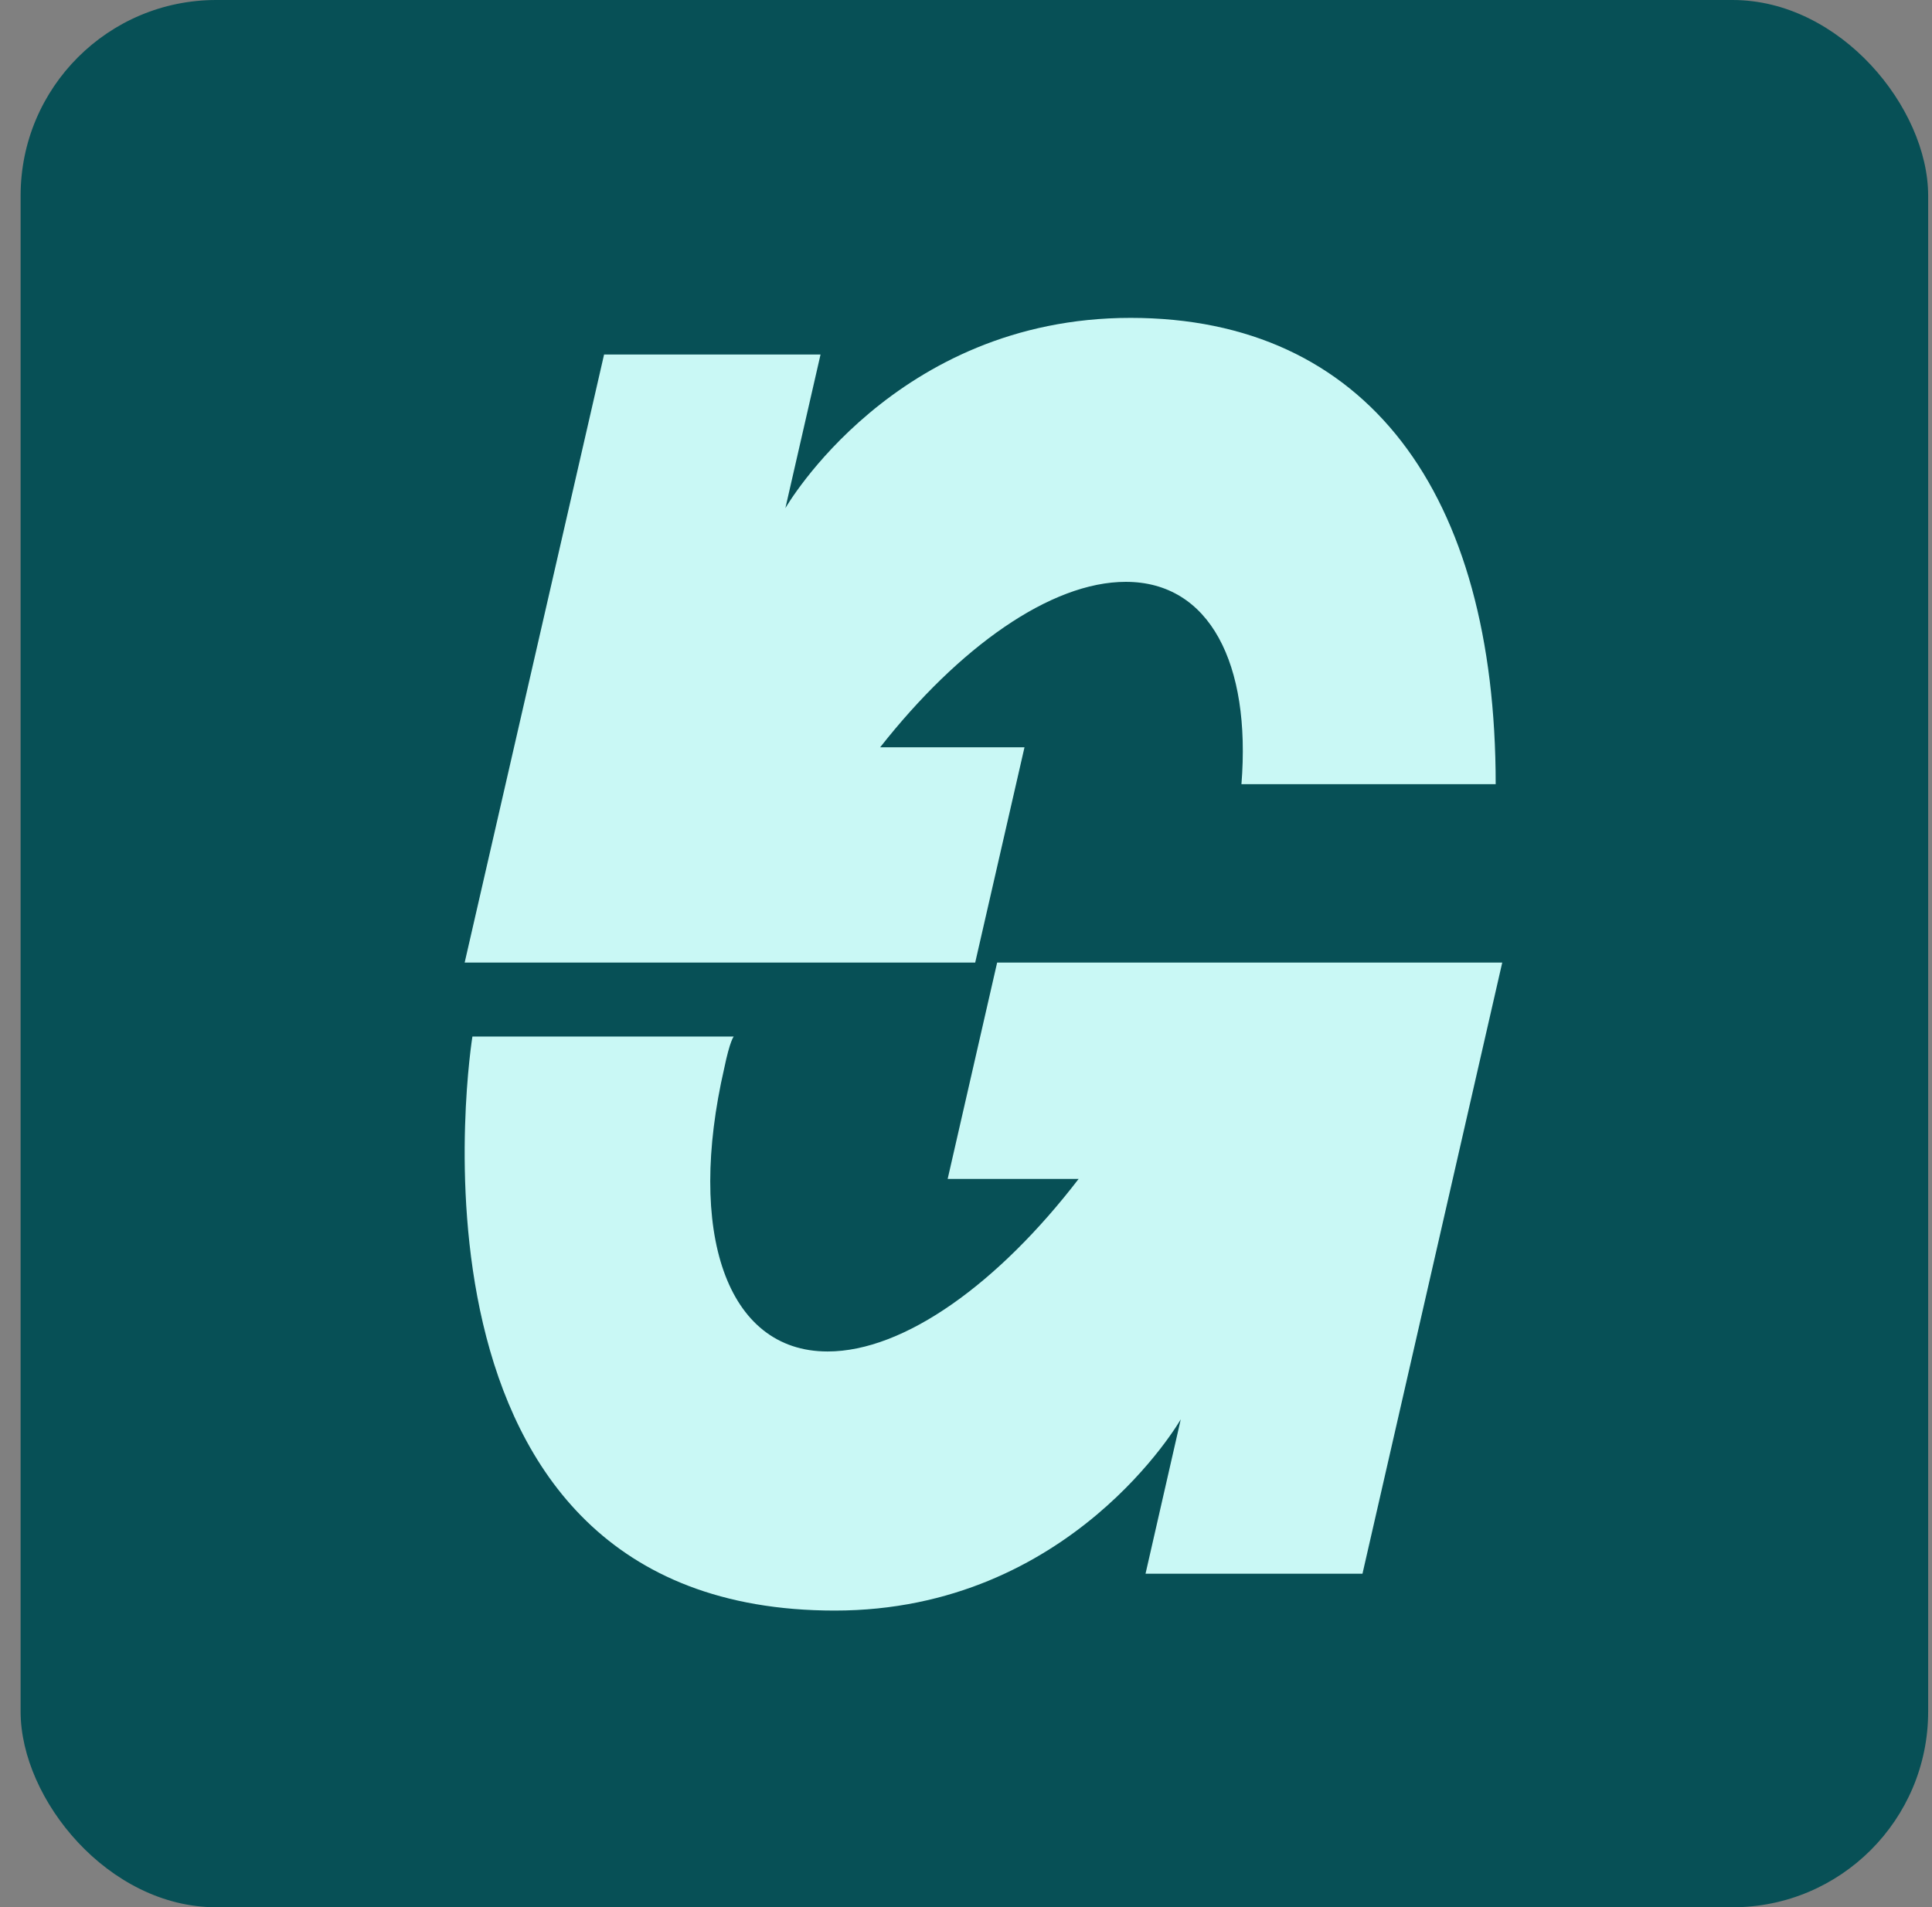 <?xml version="1.0" encoding="UTF-8"?>
<svg xmlns="http://www.w3.org/2000/svg" width="79" height="78" viewBox="0 0 79 78" fill="none">
  <rect x="0" y="0" width="79" height="78" fill="#808080" stroke="none"/>
  <rect x="0.843" width="78" height="78" rx="8" fill="#075056"></rect>
  <g clip-path="url(#clip0_3304_4039)">
    <path fill-rule="evenodd" clip-rule="evenodd" d="M46.032 23.795C49.469 23.795 51.157 27.144 50.763 32.069H61.159C61.159 20.143 55.881 13 46.229 13C36.577 13 32.114 20.782 32.114 20.782L33.552 14.498H24.701L19 39.366H39.876L41.892 30.561H35.99C39.205 26.474 42.959 23.795 46.032 23.795ZM38.75 48.214L40.773 39.367L40.774 39.366H61.427L55.712 64.359H46.841L48.282 58.044C48.282 58.044 43.809 65.866 34.134 65.866C15.532 65.866 19.317 42.39 19.317 42.39H30.002C30.002 42.39 29.849 42.551 29.616 43.677C28.078 50.36 29.68 55.27 33.841 55.27C36.985 55.27 40.839 52.467 44.105 48.214H38.75Z" fill="#C9F8F5"></path>
  </g>
  <defs>
    <clipPath id="clip0_3304_4039">
      <rect width="42.561" height="53" fill="white" transform="translate(19 13)"></rect>
    </clipPath>
  </defs>
</svg>
